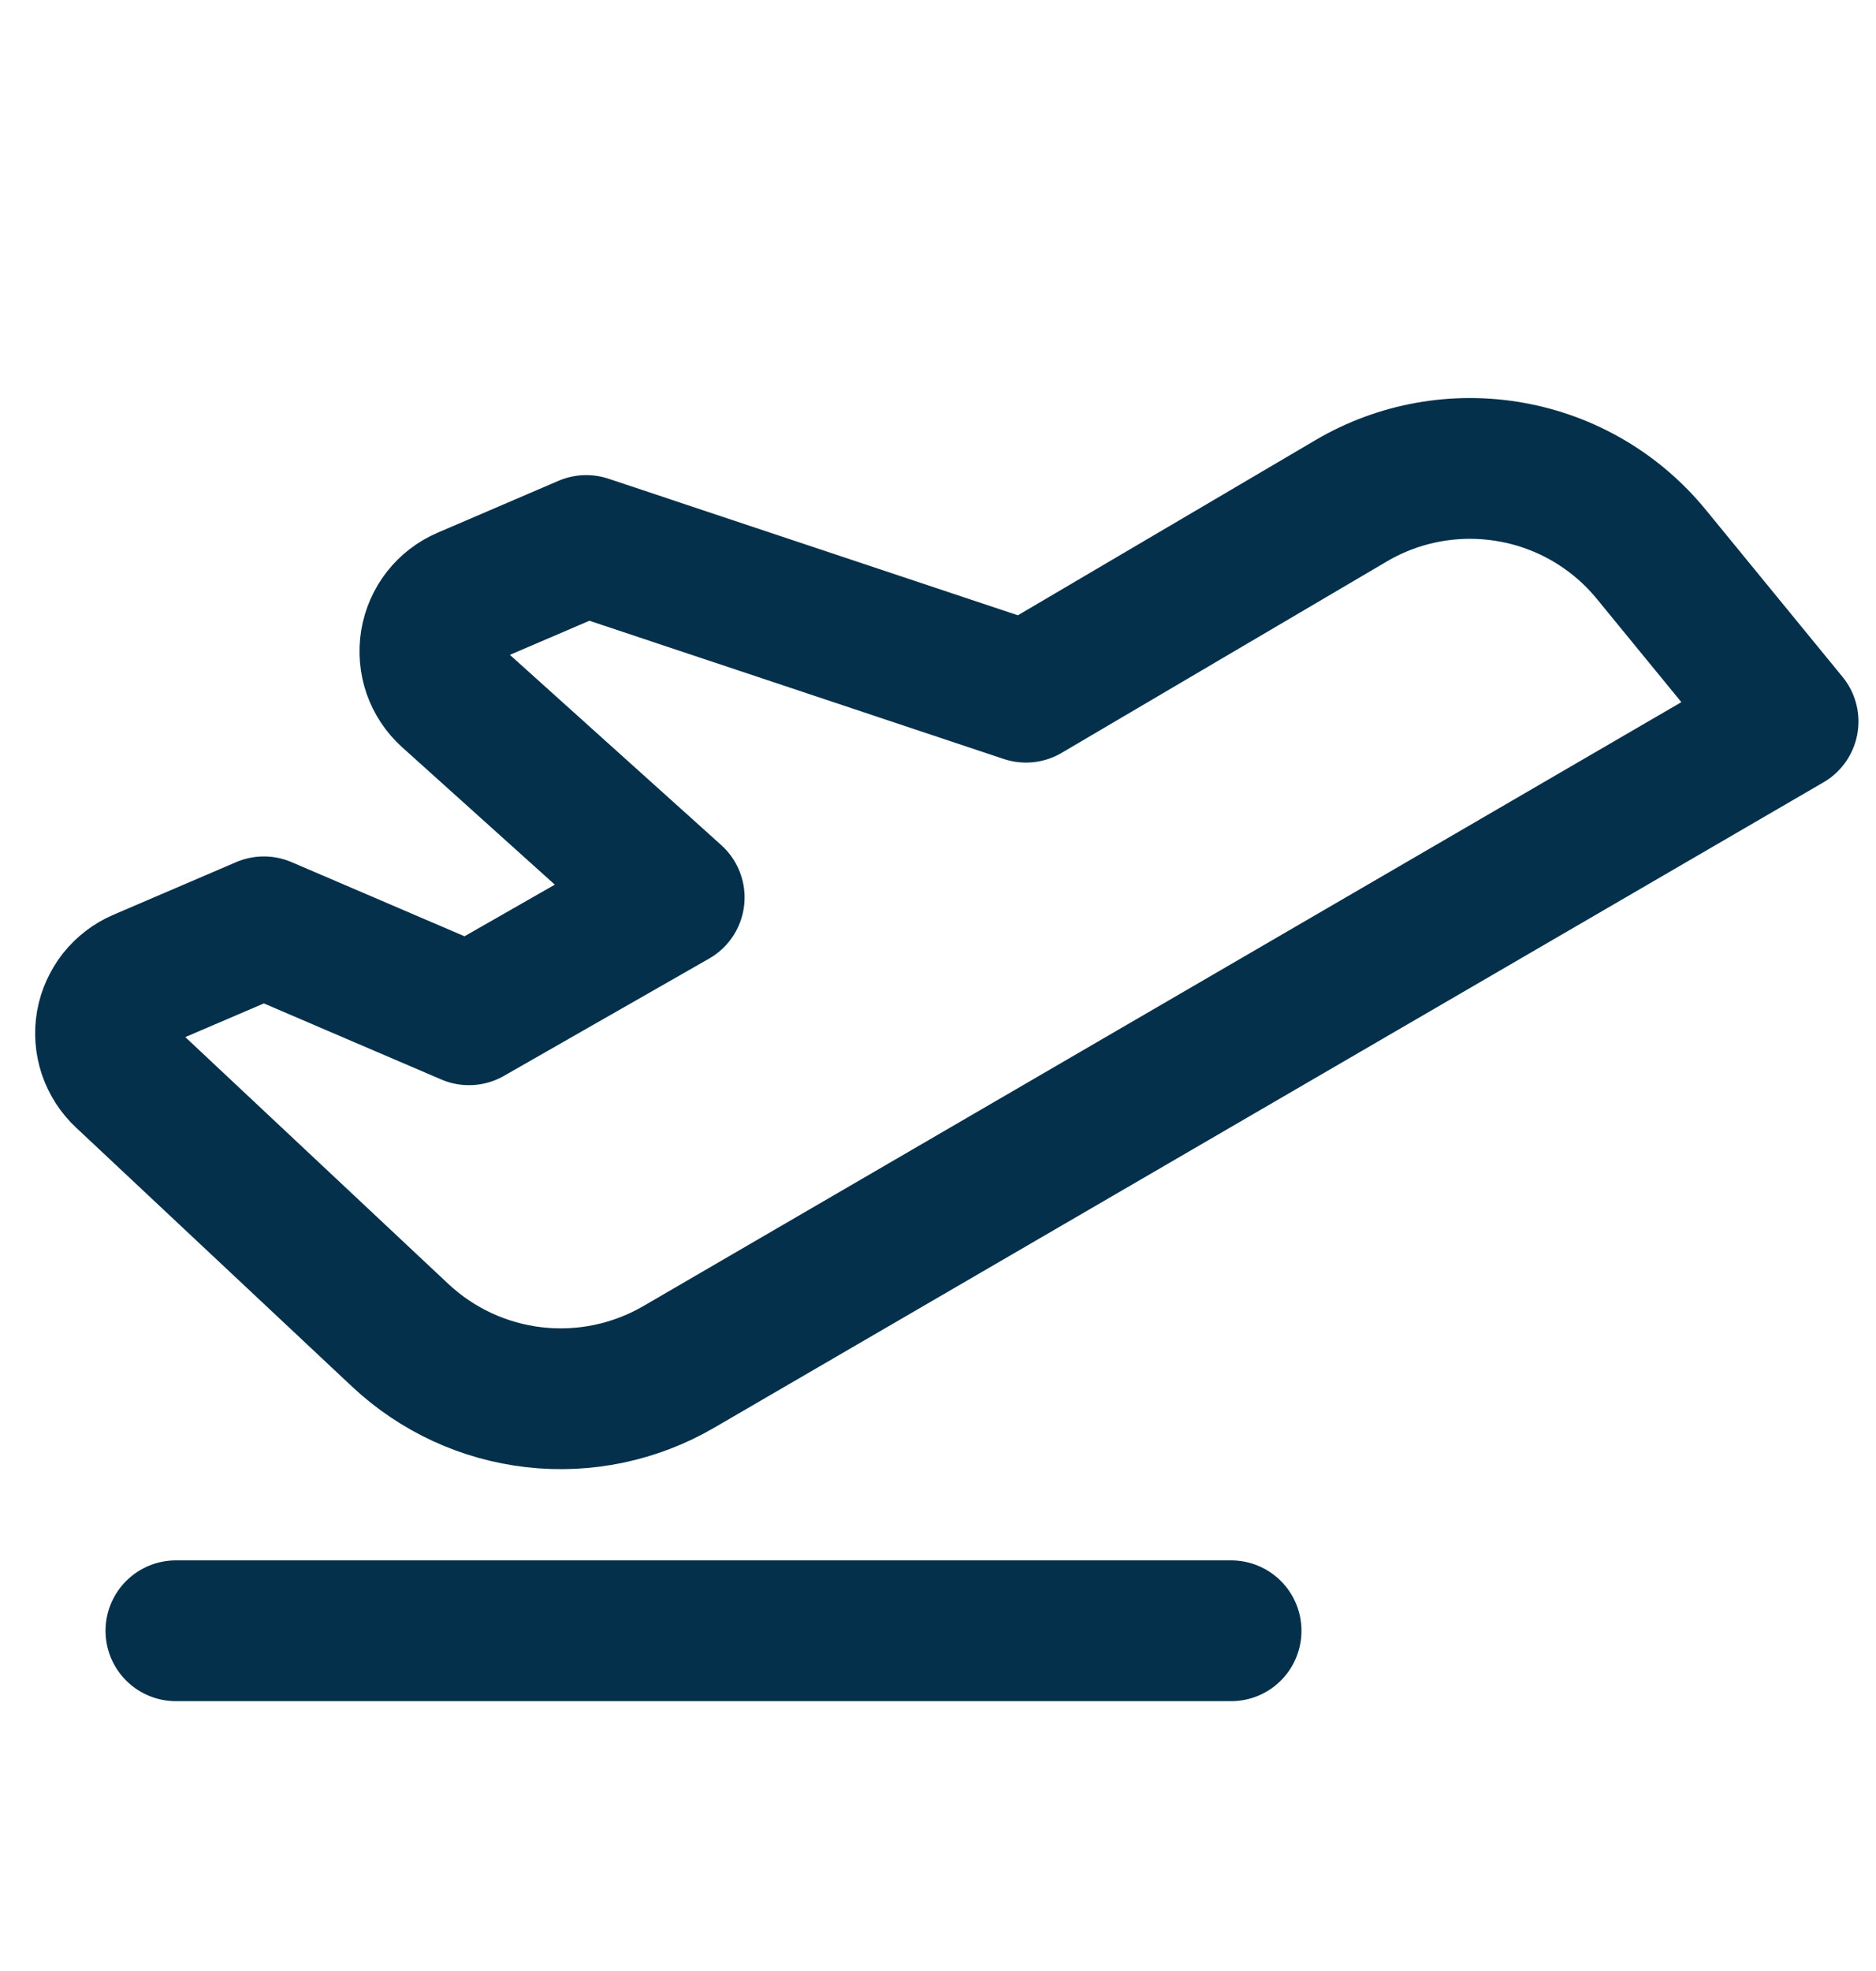 <svg width="20" height="21" viewBox="0 0 20 21" fill="none" xmlns="http://www.w3.org/2000/svg">
    <path d="M1.875 17.375H13.125" stroke="#04304B" stroke-width="1.5" stroke-linecap="round"
        stroke-linejoin="round" />
    <path
        d="M1.323 11.466L4.267 14.227C4.66 14.595 5.16 14.826 5.695 14.887C6.229 14.948 6.769 14.835 7.234 14.565L19.063 7.687L17.606 5.908C17.229 5.446 16.698 5.134 16.111 5.03C15.524 4.925 14.918 5.033 14.404 5.336L10.938 7.375L6.25 5.812L4.961 6.365C4.865 6.406 4.78 6.471 4.715 6.554C4.651 6.636 4.608 6.734 4.591 6.837C4.574 6.941 4.583 7.047 4.617 7.146C4.652 7.245 4.711 7.334 4.789 7.404L7.188 9.562L5 10.812L2.813 9.875L1.504 10.436C1.408 10.477 1.325 10.541 1.26 10.622C1.196 10.704 1.152 10.8 1.134 10.902C1.116 11.004 1.124 11.109 1.157 11.208C1.19 11.306 1.247 11.395 1.323 11.466V11.466Z"
        stroke="#04304B" stroke-width="1.5" stroke-linecap="round" stroke-linejoin="round" />
</svg>
    